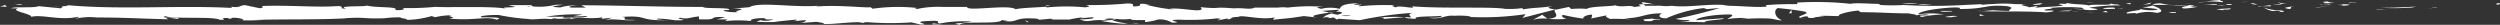 <svg xmlns="http://www.w3.org/2000/svg" viewBox="0 0 194.53 1.93"><rect x="0" y="0" width="194.53" height="1.93" fill="#333333" stroke="none"/><defs><style>.cls-1{fill:#fff;}</style></defs><title>line</title><g id="Layer_2" data-name="Layer 2"><g id="Layer_1-2" data-name="Layer 1"><path class="cls-1" d="M194.3.36c.29,0,.18-.1.23-.12C194.05.26,194.31.38,194.3.36Z"/><polygon class="cls-1" points="189.56 0.59 189.64 0.55 188.94 0.66 189.56 0.59"/><path class="cls-1" d="M185.12.59a16.34,16.34,0,0,0,2.4,0l.13,0L188,.52C187.05.55,185.8.64,185.12.59Z"/><path class="cls-1" d="M182.76.21c.15.07-.51.06.55,0l-.1,0Z"/><path class="cls-1" d="M183.21.21c.47,0-.3-.06,0,0Z"/><path class="cls-1" d="M181.06.25l.61-.06c-.13,0-.67,0-.47-.08C180.57.14,180.7.18,181.06.25Z"/><path class="cls-1" d="M180.47.38l.32,0A.66.66,0,0,0,180.47.38Z"/><path class="cls-1" d="M181.47.3l-.68,0c.09,0,.1.09.31,0C181.05.39,181.18.34,181.47.3Z"/><path class="cls-1" d="M181.85.33c.35,0,.79.06.17.12C183.2.43,183,.3,181.85.33Z"/><path class="cls-1" d="M184.9.78l.46,0,.4-.06C185.56.8,184.87.72,184.9.78Z"/><path class="cls-1" d="M177.23.16s.2.1.25.15l.45,0A2.76,2.76,0,0,1,177.23.16Z"/><path class="cls-1" d="M177.48.31l-.68.06C177.41.38,177.52.35,177.48.31Z"/><polygon class="cls-1" points="180.36 0.58 181.48 0.44 180.15 0.58 180.36 0.58"/><polygon class="cls-1" points="174.63 0.15 175.01 0.06 174.33 0.2 174.63 0.15"/><path class="cls-1" d="M172.91.17c.28-.07-.39-.13-.09-.17a9.9,9.9,0,0,0-1.23.13A6.77,6.77,0,0,1,172.91.17Z"/><path class="cls-1" d="M171,.21a4.51,4.51,0,0,0,.6-.08C171.39.15,171.19.17,171,.21Z"/><path class="cls-1" d="M175.64.35a1.28,1.28,0,0,0-.53-.1l.26.1Z"/><path class="cls-1" d="M175.38.36h0Z"/><path class="cls-1" d="M175.71.35h-.07S175.68.37,175.71.35Z"/><path class="cls-1" d="M178.58.48c-.4.06-1.23.12-.42.22C178.44.62,178,.57,178.58.48Z"/><path class="cls-1" d="M176,.49l.72,0s-.14-.07.05-.1Z"/><polygon class="cls-1" points="175.69 0.52 176.04 0.49 175.77 0.48 175.69 0.52"/><path class="cls-1" d="M172.22.31a8.05,8.05,0,0,1-1,.06c.41,0,.84,0,1.24,0C172.49.37,172.67.31,172.22.31Z"/><path class="cls-1" d="M173.76.34h-.07S173.77.36,173.76.34Z"/><path class="cls-1" d="M167.39.37l.06,0,0,0Z"/><path class="cls-1" d="M172.5.42a2.16,2.16,0,0,0,.67,0c-.23,0-.47,0-.74,0C172.41.42,172.4.43,172.5.42Z"/><path class="cls-1" d="M169.93.26c.16,0,.34,0,.54.06A2.5,2.5,0,0,0,169.93.26Z"/><path class="cls-1" d="M173.58.32h0C173.53.29,173.54.3,173.58.32Z"/><path class="cls-1" d="M173.58.32c-.15,0-.28,0-.41.06a4.05,4.05,0,0,0,.52,0Z"/><path class="cls-1" d="M166.24,1.06A3.26,3.26,0,0,1,167.82,1c.69-.07.24-.4-.37-.58,0,0,0,.08-.73.14.25.06,1.58.13,1,.22a3.45,3.45,0,0,1-1.23-.09c.39.12-1.21.18-1,.36L166.3,1S166,1,166.24,1.06Z"/><path class="cls-1" d="M168.81.4h.3a7.67,7.67,0,0,1-1-.14c-.49,0-.59.09-.62.12l1.44,0Z"/><path class="cls-1" d="M170.42.39c-.23.11-.93.15-.5.27A4.86,4.86,0,0,0,171,.52c-1.39,0,.4-.06-.6-.12l.75,0-.72,0h0c.06,0,.08,0,0,0h0l-.07,0c-.4,0-.06,0,.07,0s0,0,0,0h0l-1.39.06C169.4.4,169.77.4,170.42.39Z"/><path class="cls-1" d="M177.41.93s0,0,0,0S177.24.93,177.41.93Z"/><path class="cls-1" d="M176.84.86a1.68,1.68,0,0,1,.51,0c.29,0,0,.05,0,.08.2,0,.69-.07.07-.13l-.1,0A4.67,4.67,0,0,1,176.16.6,2,2,0,0,0,176.84.86Z"/><path class="cls-1" d="M173.59.65l-1.16.06L173,.8l0-.06C173.65.76,173.51.7,173.59.65Z"/><polygon class="cls-1" points="167.26 0.32 167.41 0.2 166.74 0.36 167.26 0.32"/><polygon class="cls-1" points="165.75 0.33 165.81 0.23 165.41 0.29 165.75 0.33"/><path class="cls-1" d="M80.71,1.56l-.34,0Z"/><path class="cls-1" d="M83.18,1.56l.06,0C83.12,1.54,83.08,1.56,83.18,1.56Z"/><path class="cls-1" d="M128.74.34c-.49-.09-1.05-.23-1-.12l.15.11A5.59,5.59,0,0,1,128.74.34Z"/><path class="cls-1" d="M103.39,1l.15,0,.33-.1Z"/><path class="cls-1" d="M103,1.44l-.65-.07C102.54,1.39,102.75,1.42,103,1.44Z"/><path class="cls-1" d="M67.24,1.67l-.4.11C67.46,1.78,67.19,1.73,67.24,1.67Z"/><path class="cls-1" d="M150.32.37c-.43,0-.77-.06-1.07-.06A2.79,2.79,0,0,0,150.32.37Z"/><path class="cls-1" d="M81.68.41c-.21,0-.3,0-.29.06C81.61.45,81.73.43,81.68.41Z"/><path class="cls-1" d="M148,.31l.23,0c.31,0,.63,0,1,0A4,4,0,0,0,148,.31Z"/><path class="cls-1" d="M18.37,1.58h-.11S18.3,1.59,18.37,1.58Z"/><path class="cls-1" d="M4.14.49h.58A4,4,0,0,0,4.14.49Z"/><path class="cls-1" d="M159.69.28c.32,0,.05,0,0,0Z"/><path class="cls-1" d="M161.24.71c-.06,0-.12,0-.12.06A.2.2,0,0,1,161.24.71Z"/><path class="cls-1" d="M144.83,1h0C144.9,1,144.88,1,144.83,1Z"/><path class="cls-1" d="M160.17.33l-.41,0Z"/><path class="cls-1" d="M160.11.28h.27C160.43.27,160.39.26,160.11.28Z"/><path class="cls-1" d="M159.24.29h.52c-.06,0-.09,0-.07,0Z"/><path class="cls-1" d="M44.56,1.29h-.07C44.17,1.33,44.31,1.32,44.56,1.29Z"/><path class="cls-1" d="M120.42,1.47h0Z"/><path class="cls-1" d="M119.27,1.55a2.73,2.73,0,0,1,1.14-.09L120,1.15Z"/><path class="cls-1" d="M74.8,1.59l.81.1c-1,.16-1.68.1-.92.24.11-.34,3.13,0,3.25-.37l.53.07c-.15,0-.18,0-.33,0,1,.16.77-.25,2.1-.2.46,0,.79.08.47.12l1-.09c.3,0,.22.07-.08.06l1.58,0h0a9.51,9.51,0,0,1,1-.17c.4,0-.2,0-.1.07L85,1.34c.35.09-.37.18-1,.16.81.34.72-.08,2.48.12l-.82,0a12.73,12.73,0,0,0,2.1.24c-.22-.06-1.86-.3-.91-.39a4.46,4.46,0,0,0,1.13,0c0,.12.5.09,1.12.09l0,.16a4.73,4.73,0,0,0,1-.2,1.77,1.77,0,0,1,1.09.24c1.2,0-.83-.2.59-.23a18.44,18.44,0,0,0,2.91-.1c.7.06-.12.1.13.15l.62-.13c.15,0,.1,0,.08.06.52-.05,0-.16.86-.2.23-.18,1.7.26,2.72.06.25,0-.13.09,0,.16,1.4-.14,1.2-.1,2.35-.28l1,.11c-.72-.12.2-.26,1-.38-.25-.06-.47-.11-.62-.13l1.29-.09c.15,0,0,.08-.19.15l.24,0c.46.06.22.15-.11.24l-.46-.1c-.32.1-.62.21-.55.3a3,3,0,0,1,.42,0c-.08,0-.13.05-.1.06a1.34,1.34,0,0,0,.39-.06l.29.18.07-.07,1.69.11A29.35,29.35,0,0,1,109.9,1c-.47.13-.1.21-.13.36a16.18,16.18,0,0,0-2.46,0c.51,0,.4.09.27.12l1.76-.15c0,.12.38.09.84.15-.35-.25,1.31-.17,2-.25,0,.09-.13.17-1,.15,1,.19,1.25-.29,2.19-.13a1.09,1.09,0,0,0-.41,0c.5-.08,1.72,0,1.43.06h-.21a22.33,22.33,0,0,0,4.53-.21s-.18.25-.27.3L121,.74c-.22.18.64.62-.54.72a7.74,7.74,0,0,0,1.47,0c-.23,0-.58-.27-.26-.29a14.7,14.7,0,0,0,1.66.29c-.34,0,0-.33.59-.32-.09,0,0,.28-.16.31l1.36-.28c-.34.05-.06.24.25.32-.14-.06,1.17,0,1.54,0l-.58-.07c1.53,0,1.52-.39,3-.38-.19.06-.46.36.32.39a9.9,9.9,0,0,1,2.92-.8l.25.08,1-.09c-.65.21-2.45.67-3.44.85a3.58,3.58,0,0,0,1,.09c.31.08-.47.11-.72.12l2,.05c-.09-.17,1.53-.17,1.46-.31L132,1.57c-.09-.16,1.26-.47,2.68-.44.36.06-.27.3-.24.35A7.48,7.48,0,0,1,136,1.41l-.61.09a17.73,17.73,0,0,1,2.24-.06c.33,0,1,.22,1,.12-.54-.19-.64-.79-.29-.93.12,0,1.72.18,2.1.28.54.15-.81.36-.35.48a1.49,1.49,0,0,1,.44-.12c.34,0-.14.15.6.13.13-.18,1.53,0,.36-.15.73-.05.78,0,1.63,0-.27-.11.78-.38,1.51-.43,0,.05.12.11.2.13,1.5,0,2.3.09,3.7.09.13.05.8.1.52.17a3.85,3.85,0,0,1,.81-.09c.84.14-1,0-.32.2a9.07,9.07,0,0,1,1.73-.2,6.68,6.68,0,0,0-2,0c0-.21,1.07-.43,2.53-.53,1.16-.05.51.14.71.11,2.18,0,1.86-.37,3.67-.22.71.14,0,.27.19.37-1,0-1.45-.09-2.1-.08l.79.06a6.64,6.64,0,0,1-1.27,0c.6.12,3.68,0,5.37.13.29,0,.81-.09.57-.14l-.54,0c-.49-.11,1-.15.33-.2A13.61,13.61,0,0,1,162,.6l.19.16a2.51,2.51,0,0,0-.94-.05c.42-.07,1.54.21,2,0l-.7-.11A14.49,14.49,0,0,1,165,.42c-.4-.15-.2,0-.84-.16.55.22-2.28,0-1.39.22-.65-.2-1.13-.08-2-.26,0,.05.3.1-.45.07a.6.6,0,0,1-.16.05h0a1.49,1.49,0,0,1,.38.08c-.37.11-1.56.11-2,.17s.18-.06-.06-.11l-.6.09c-.06-.11-1.18-.19-.14-.25h-.94a9.78,9.78,0,0,0-1.78,0c-.45,0-1.13.12-.74,0l-1.47.07,0,0a40.4,40.4,0,0,1-4.66,0,16.58,16.58,0,0,1-1.82,0l-.16-.09c-.63,0-1.89-.1-2.16,0a25,25,0,0,0-4.16-.1l0,.12c-.77,0-1.5,0-2.44.08l.06.11c-.82.1-2.1-.08-3.39-.06a1.68,1.68,0,0,1,.65,0c-1.55-.25-3.26.18-4.65,0a3.43,3.43,0,0,1-.85,0h-.05l-.49-.06.41.06c-.27,0-.68,0-1.08,0L127.9.33h-.09c-.39,0-.31.06-.11.15a5.09,5.09,0,0,0-.52.07c-.32-.2-1.05.06-1.49-.14-.27.1-2,.07-2.22.29,0,0-.13,0,.09,0a6.88,6.88,0,0,0-1.29,0l-.19-.16-1,.21c-.59-.1-.84-.15-.25-.27-1.42.18-1.15.07-2.35.25l0-.1a7.55,7.55,0,0,1-1.37.06c-1-.19-4.77,0-7.24-.2.48.29-1.15-.14-1.25.09-.14-.07-.49-.11-.08-.17a19.27,19.27,0,0,0-2.77.08c-.15-.07.27-.1.14-.14a1.54,1.54,0,0,1-.53,0c-.13,0,.18-.06.38-.09-1.29,0-1.42.23-1.51.43a3,3,0,0,0-1.45,0c-.23-.07-.61-.14.19-.16a14.38,14.38,0,0,0-2.79.06,3.12,3.12,0,0,0-.75,0c-1,0-1.1,0-2.09,0l.27,0c-.39.19-.82,0-1.62.06l0,0c-1.84-.14-.79.07-2.6-.09l.1.12C93.44,1,92,.58,91,.68l.38.07A14.07,14.07,0,0,1,89.15.36c-.12,0,.2,0,.38,0C88,.16,89.33.47,88.21.5c-.21-.08.26-.21-.49-.23a29.86,29.86,0,0,1-3.23.12c.23.06.45.13-.07.18a15.51,15.51,0,0,0-2.88,0c-.11,0-.14,0-.15-.05-.61.06-2,.09-2.36.2-.56-.41-3.8.2-3.78-.18l-1.89,0,0,0a7.66,7.66,0,0,0-2,.16c-.28,0-.07-.06,0-.08A13.84,13.84,0,0,0,67.9.68L67.75.56c-.4.07-2.54-.2-4.26-.05,0,0,0,0,.19-.06C61.74.6,59,.11,58.32.56L57,.67c1.66,0-.24.2.44.27C56.83,1,55.8.8,56.6.78l.12,0c.29-.23-2.06-.08-2-.24-3.26,0-6.44-.12-9.49-.13l.35.18H44.51c-.28,0-.37-.14.39-.13a3,3,0,0,0-1.3.12c-1.49-.07.58-.21.12-.21H43.1l.14,0a5.18,5.18,0,0,1-1.45.15c-.58,0-.3-.12-.53-.12,0,0-.07,0-.35,0H39.57l.54.14c-.6.07-1.26,0-.64.16-.91-.26-5-.09-5.56-.17a20.64,20.64,0,0,1-2.68.09c.26,0,.41.19-.47.17.32-.33-1.61-.14-2.32-.39.64.16-2.49,0-1.5.27-.73,0,0-.12-.6-.2-1.74.13-3.84-.09-6,0,0,0,.33.11-.13.17L19.07.4c-.42,0-.39.26-1.17.1.11,0,.27.1,0,.11C13.67.4,9.26.79,5,.38c.58.09.2.1-.25.1.29,0,0,.11,0,.17L3,.48C2.65.65,1.05.49.87.65l.56,0c-.75.19,1.06.42,1,.66.85-.21,2.23.31,3.62,0,.31.05-.26.08-.09.13a4.83,4.83,0,0,1,1.56-.08l-.09,0c2.22,0,3.16.08,5.65.14l-.18-.12a6.63,6.63,0,0,1,.89.09c.62-.18-1.5,0-.94-.21.71.24,3.77,0,4.25.28.82,0-.24-.14.58-.14l.22.07.21-.09c.53,0,.81.11.83.17s-.38,0-.52,0c.7.09,2,0,2.21,0l-.78,0c2.24-.07,5,0,7.15-.13l-.17,0c1.66-.11,1.33.06,3.14,0h-.06a9,9,0,0,1,1.34-.07c-.45.06.87.12.27.2a7.58,7.58,0,0,0,2.07-.3l.27.09a5.45,5.45,0,0,1,1.35-.15c-.75.08.58.14-.26.25,1.91.2,2.83-.21,3.7.09.88-.26-1.64-.14-1.15-.2-.41-.08.72-.19,1.32-.16a16.47,16.47,0,0,0,2.56.32l-.31,0c.57.06,1.12-.09,1.82,0,.39-.16.91,0,1-.19l-1.41,0a14.14,14.14,0,0,1,2.86-.17,5.82,5.82,0,0,1-.76.12c.38.06.73,0,1.13,0-.11.2-1.7.05-2.56.2.41.08,1.62-.14,1.19.07.61-.27,1.51,0,2.54-.17l-.07.11c.17,0,.51-.07.81-.07l-.55.16c.84-.13,1.62.11,2.42,0-1.68,0-.37-.14-1.09-.23,2.08-.16,1.2.31,3.53.25-.32,0-1.19-.07-.69-.12a10.14,10.14,0,0,1,1.3.13c1.54,0-.24-.12.42-.2.52.15.75-.05,1.43-.1V1.5c1.76.08.47-.25,2.05-.16l-.67.17.83,0-.17.13a10,10,0,0,1,2.05,0c-.2-.09.12-.22.89-.23.54.08-.29.12.81.1a1.64,1.64,0,0,1-1,.06s-.25.08-.3.12a14.22,14.22,0,0,0,1.84,0,2.46,2.46,0,0,1-.43,0l1.6-.16c.25,0,.05.08-.15.11.32,0,.55-.06,1-.07-.12.09-.09.2-.76.24l1.52-.11c.1,0,.78.12.58.16.85.05,2.08-.19,3.19-.12a1.73,1.73,0,0,1,.42,0,23.07,23.07,0,0,0,3.23,0l.71.17c1,0-1-.22.67-.28,1.15-.06.43.15.83.2a9,9,0,0,1,2.63-.13C75.41,1.6,75.13,1.58,74.8,1.59Zm12-.08a2.36,2.36,0,0,1-.87,0A1.47,1.47,0,0,1,86.85,1.51Zm18.32-.29a2.42,2.42,0,0,1-.75,0A4.88,4.88,0,0,1,105.17,1.22Zm51-.84h0C155.64.34,155.83.36,156.19.38Zm1.08,0c.11,0,.1,0,0,0a2.19,2.19,0,0,1-.59,0A1.24,1.24,0,0,0,157.27.43ZM41.14.48l.21,0C40.88.55,41,.52,41.14.48Z"/><path class="cls-1" d="M103.09,1.39a.17.17,0,0,1-.1-.07C102.9,1.34,102.9,1.36,103.09,1.39Z"/><path class="cls-1" d="M67.31,1.65h0l0,0Z"/><path class="cls-1" d="M140.52,1.46a1.75,1.75,0,0,1-.43-.07S140.18,1.45,140.52,1.46Z"/><path class="cls-1" d="M163,.23l-.7,0a3.14,3.14,0,0,1,.63,0S162.78.23,163,.23Z"/><path class="cls-1" d="M169,1c.1,0,.21,0,.31,0l0-.06C168.87.91,168.56,1,169,1Z"/><path class="cls-1" d="M163.64.63c.05.1.49.07,1,.05h-.08C164.67.54,164.15.58,163.64.63Z"/><path class="cls-1" d="M164.73.67h.44C165.23.62,165,.66,164.73.67Z"/><path class="cls-1" d="M158.64.37c.23,0,.14-.13.27-.09C159.17.15,157.38.43,158.64.37Z"/><polygon class="cls-1" points="164.03 0.96 163.86 0.84 163.59 0.94 164.03 0.96"/><path class="cls-1" d="M160.2.87l.78,0s.08,0,.2-.05A6.13,6.13,0,0,0,160.2.87Z"/><path class="cls-1" d="M161.18.86a3.9,3.9,0,0,0,.63,0Z"/><polygon class="cls-1" points="162.97 1 162.74 0.98 162.19 0.97 162.97 1"/><path class="cls-1" d="M151.87.85l-.85,0c-.09.05.14.07.46.06S152,.89,151.87.85Z"/><path class="cls-1" d="M154.43,1.19a1.17,1.17,0,0,1-.38-.09l0,.15Z"/><path class="cls-1" d="M152,1.23c-.09,0-1.23.12-.16.11C151.89,1.3,152.74,1.26,152,1.23Z"/><polygon class="cls-1" points="139.21 1.03 139.42 1.03 139.39 0.77 139.21 1.03"/><path class="cls-1" d="M128,1.64c1,.06.24-.16,1.15-.08.23-.06-.74-.06-.5-.12C128,1.51,127.69,1.47,128,1.64Z"/><path class="cls-1" d="M128.62,1.44l.31,0Z"/><polygon class="cls-1" points="1.78 0.35 1.13 0.3 1.55 0.39 1.78 0.35"/><path class="cls-1" d="M.54.54.39.38,0,.53A1.92,1.92,0,0,1,.54.54Z"/><path class="cls-1" d="M88.64,1.84l0,0a1.64,1.64,0,0,0-.55-.05Z"/><polygon class="cls-1" points="79.9 1.72 80.05 1.72 79.77 1.57 79.9 1.72"/><path class="cls-1" d="M72.56,1.9c.3,0,.65,0,1,0C72.86,1.91,72.48,1.72,72.56,1.9Z"/></g></g></svg>